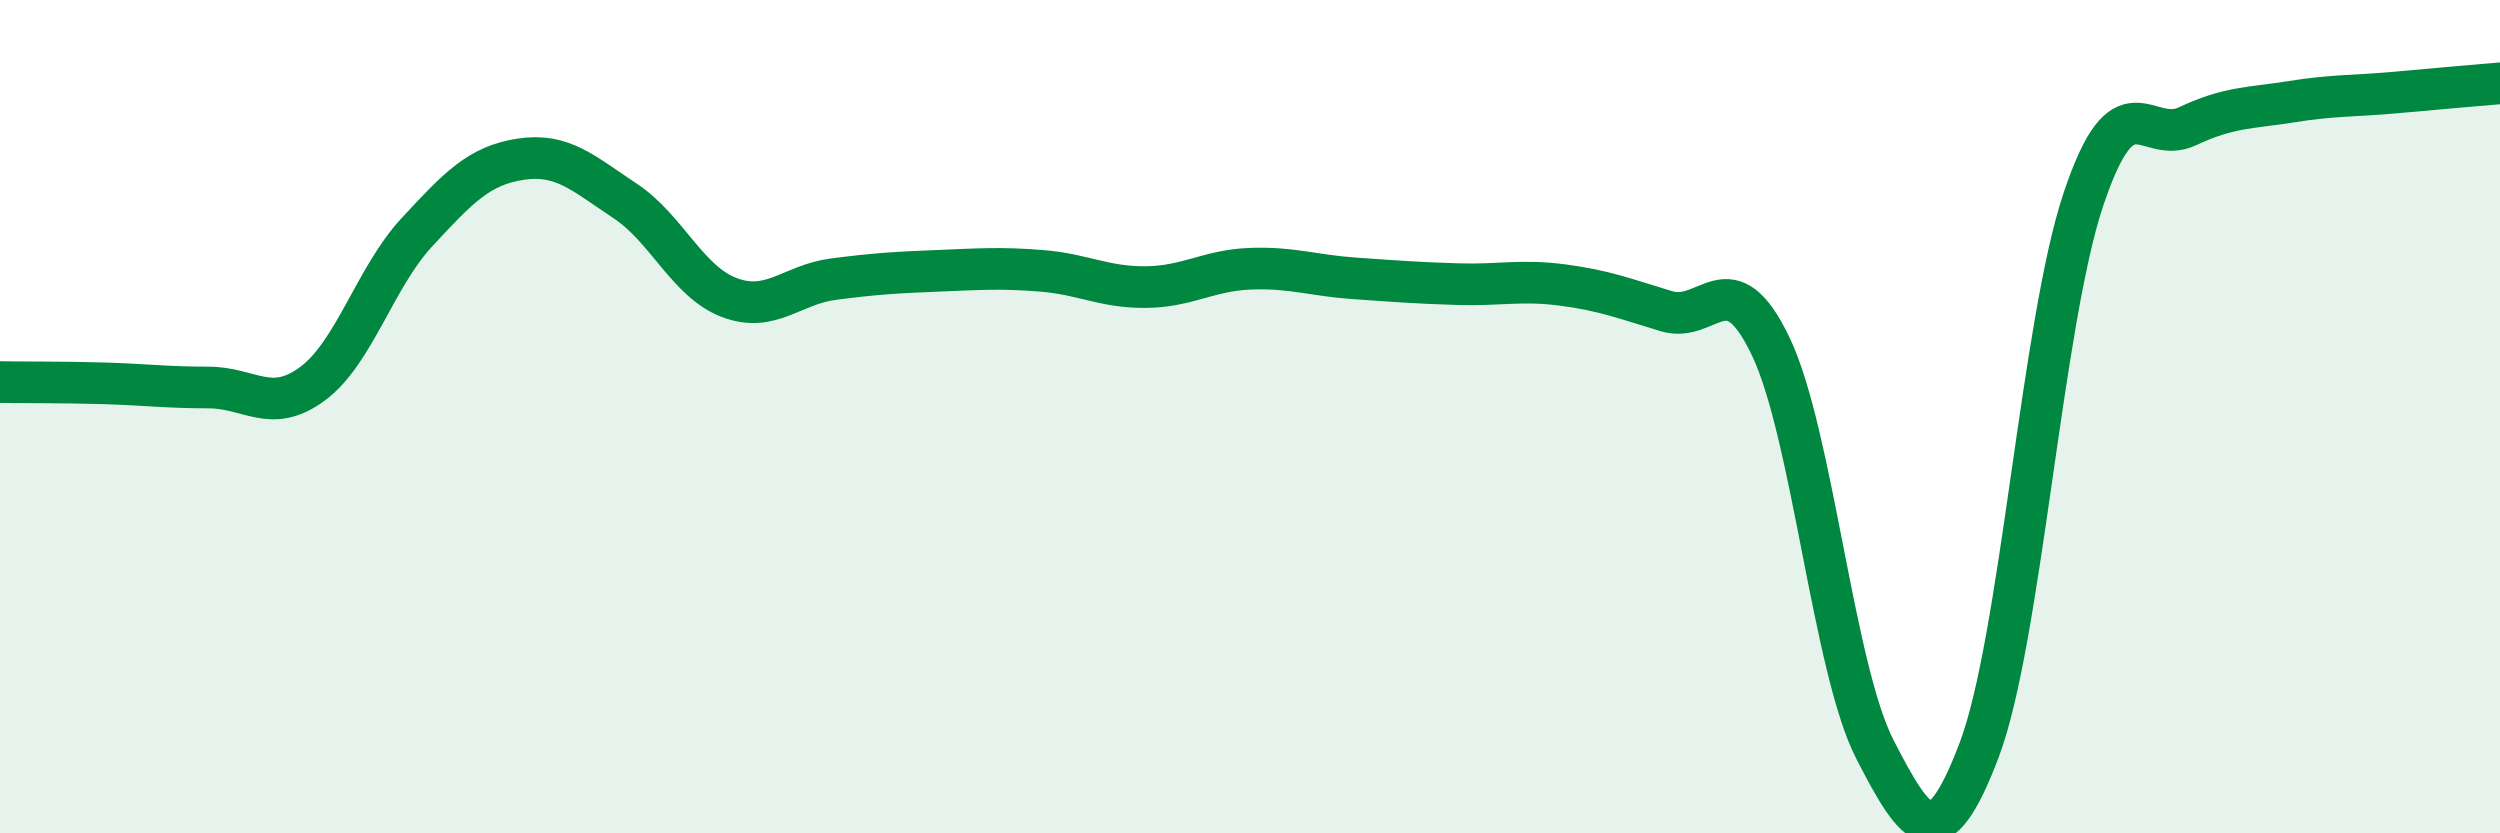 
    <svg width="60" height="20" viewBox="0 0 60 20" xmlns="http://www.w3.org/2000/svg">
      <path
        d="M 0,9.17 C 0.5,9.18 1.5,9.17 2.5,9.2 C 3.5,9.23 4,9.3 5,9.3 C 6,9.3 6.5,9.95 7.5,9.21 C 8.5,8.47 9,6.66 10,5.58 C 11,4.5 11.5,3.97 12.5,3.82 C 13.5,3.67 14,4.16 15,4.82 C 16,5.48 16.5,6.76 17.5,7.14 C 18.5,7.52 19,6.83 20,6.7 C 21,6.57 21.5,6.54 22.5,6.5 C 23.5,6.46 24,6.42 25,6.5 C 26,6.58 26.5,6.9 27.5,6.89 C 28.5,6.88 29,6.49 30,6.45 C 31,6.41 31.5,6.61 32.5,6.68 C 33.5,6.75 34,6.79 35,6.82 C 36,6.85 36.5,6.71 37.5,6.84 C 38.5,6.97 39,7.17 40,7.47 C 41,7.77 41.5,6.22 42.5,8.32 C 43.5,10.42 44,16.05 45,17.99 C 46,19.93 46.5,20.64 47.5,18 C 48.5,15.36 49,7.78 50,4.79 C 51,1.8 51.5,3.5 52.5,3.03 C 53.5,2.56 54,2.6 55,2.44 C 56,2.28 56.5,2.31 57.5,2.22 C 58.5,2.13 59.5,2.04 60,2L60 20L0 20Z"
        fill="#008740"
        opacity="0.1"
        stroke-linecap="round"
        stroke-linejoin="round"
      />
      <path
        d="M 0,9.17 C 0.5,9.18 1.5,9.17 2.5,9.2 C 3.5,9.23 4,9.3 5,9.3 C 6,9.3 6.5,9.95 7.5,9.21 C 8.5,8.47 9,6.66 10,5.58 C 11,4.5 11.5,3.97 12.5,3.82 C 13.5,3.67 14,4.16 15,4.82 C 16,5.48 16.5,6.76 17.5,7.14 C 18.5,7.52 19,6.83 20,6.7 C 21,6.57 21.5,6.54 22.5,6.5 C 23.5,6.46 24,6.42 25,6.5 C 26,6.58 26.5,6.9 27.5,6.89 C 28.5,6.88 29,6.49 30,6.45 C 31,6.41 31.5,6.61 32.5,6.68 C 33.5,6.75 34,6.79 35,6.82 C 36,6.85 36.5,6.71 37.5,6.84 C 38.5,6.97 39,7.17 40,7.47 C 41,7.77 41.5,6.22 42.5,8.32 C 43.5,10.42 44,16.05 45,17.99 C 46,19.93 46.5,20.64 47.5,18 C 48.5,15.36 49,7.78 50,4.79 C 51,1.8 51.5,3.5 52.5,3.03 C 53.5,2.56 54,2.6 55,2.44 C 56,2.28 56.5,2.31 57.5,2.22 C 58.5,2.13 59.5,2.04 60,2"
        stroke="#008740"
        stroke-width="1"
        fill="none"
        stroke-linecap="round"
        stroke-linejoin="round"
      />
    </svg>
  
